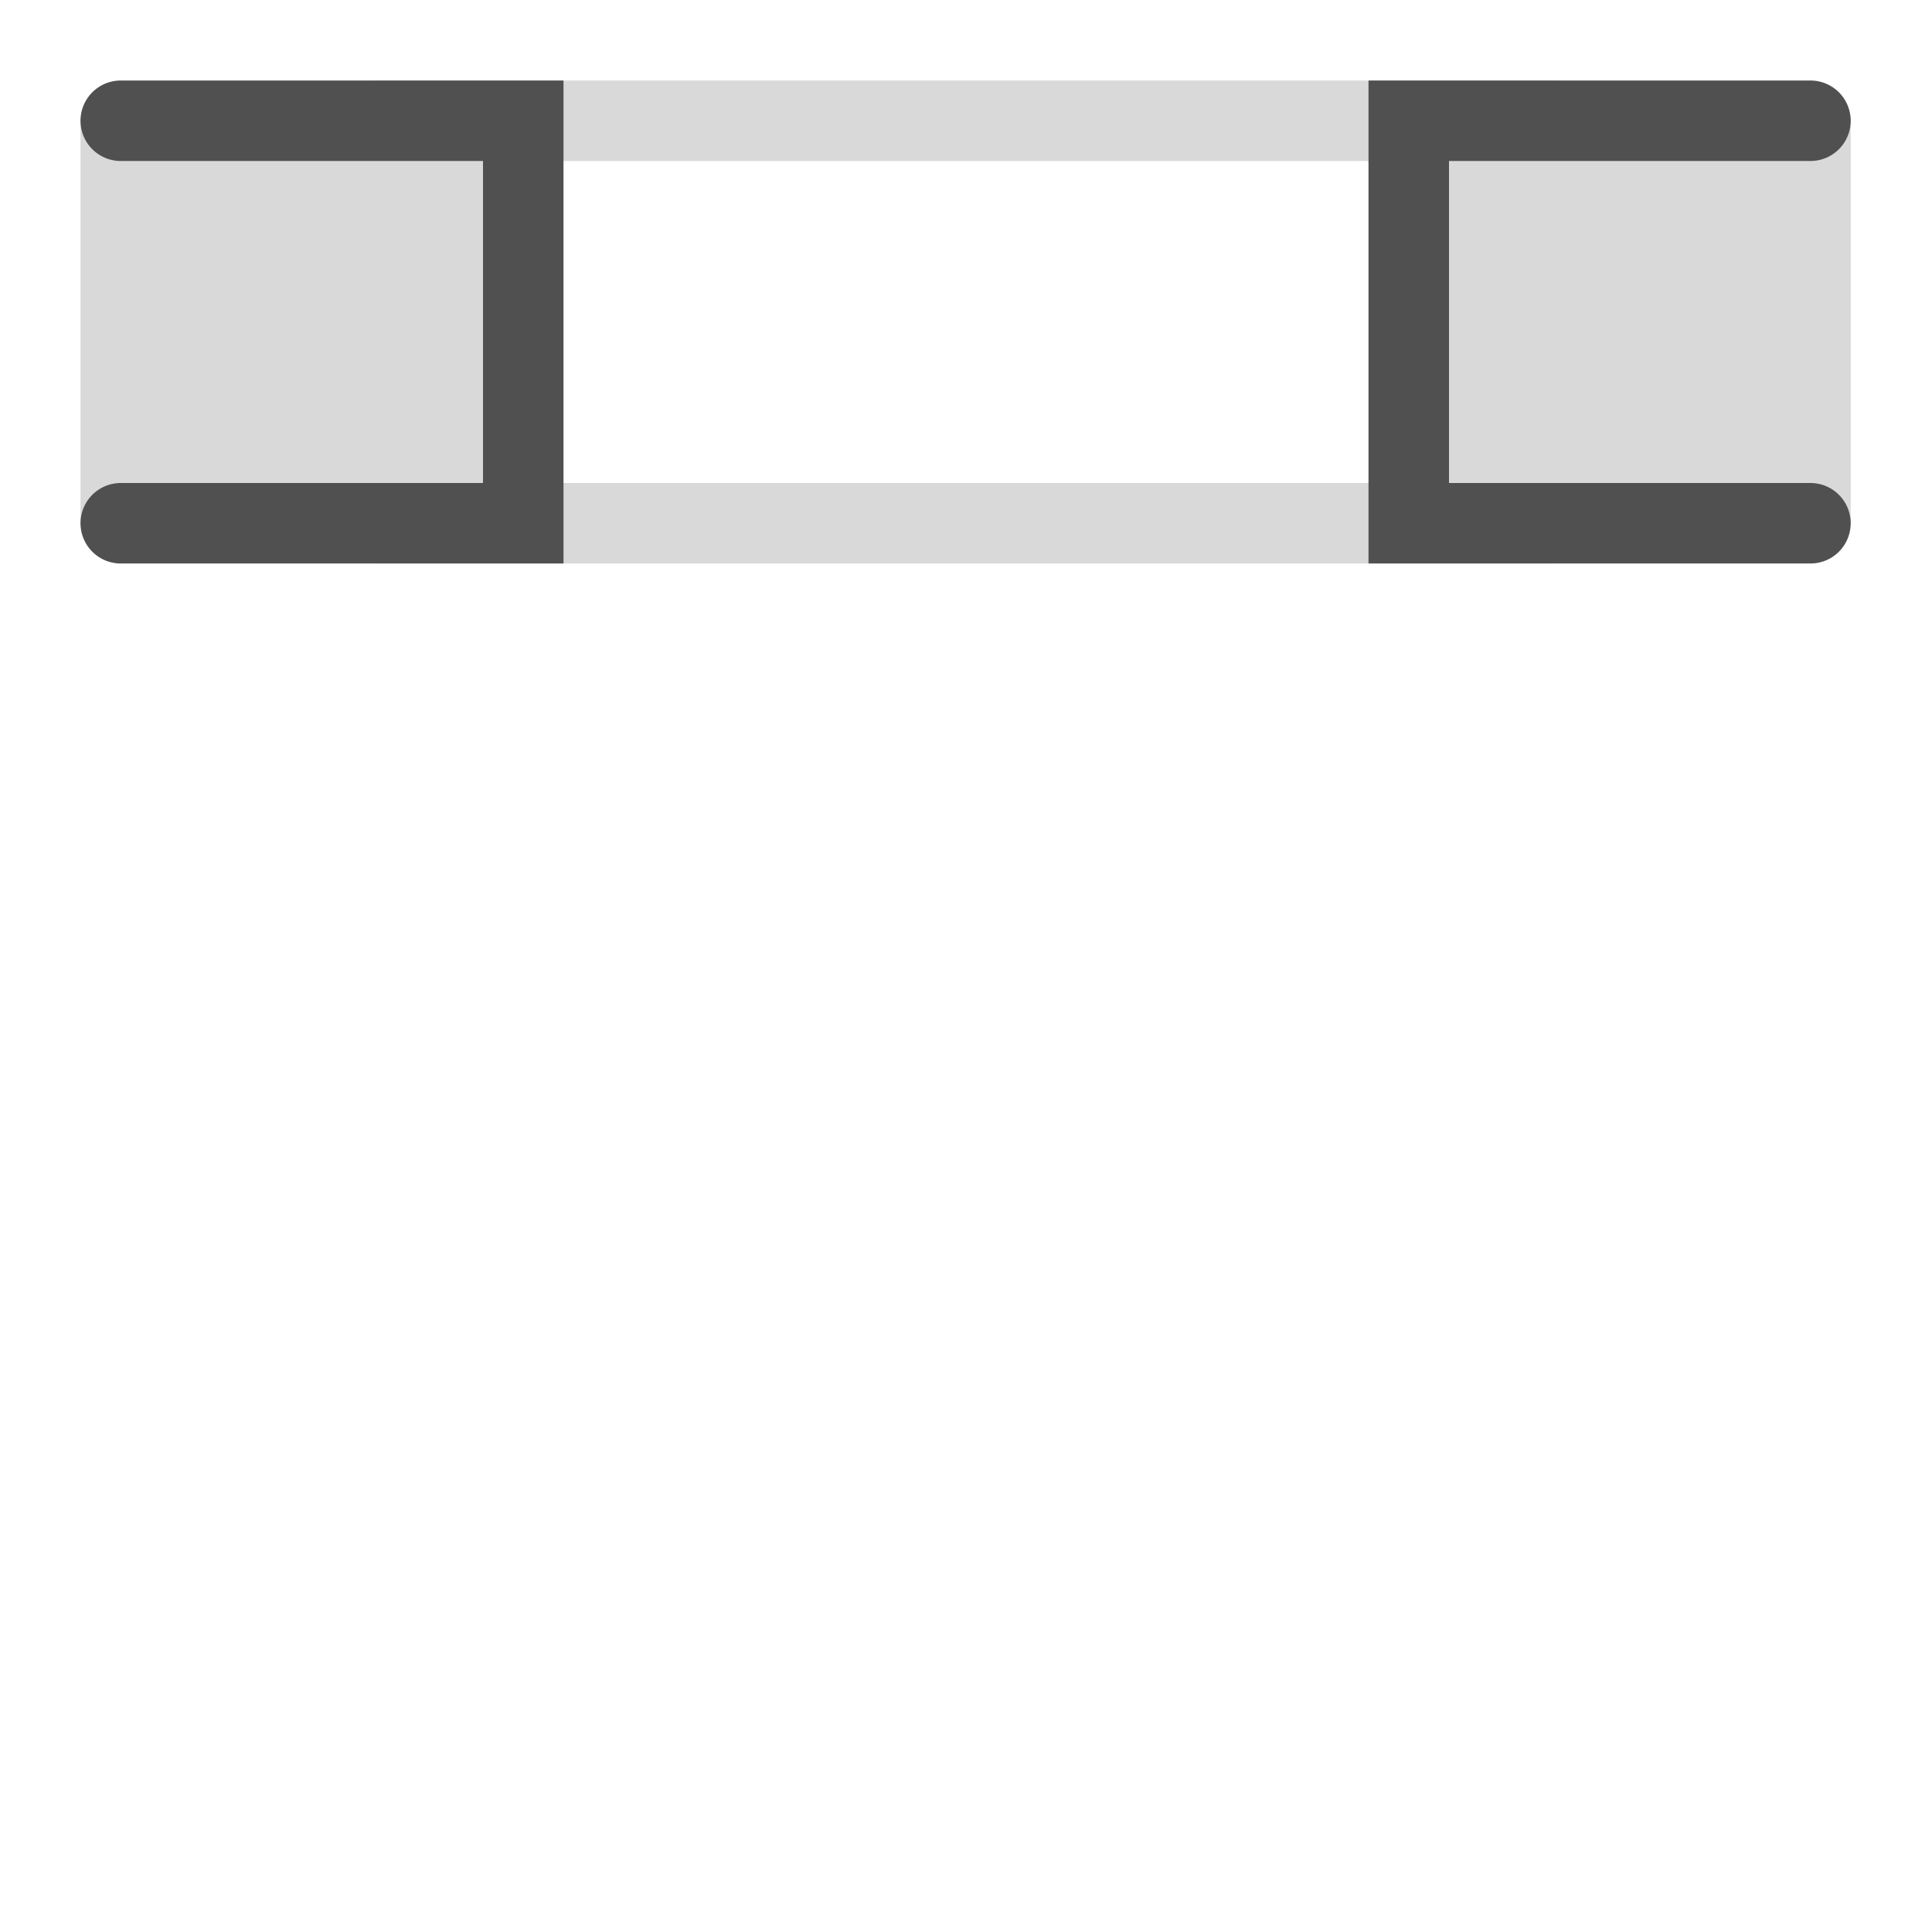 <svg id="icon" xmlns="http://www.w3.org/2000/svg" viewBox="0 0 24 24"><defs><style>.cls-1,.cls-3{fill:none;stroke-linecap:round;stroke-miterlimit:10;}.cls-1{stroke:#d9d9d9;}.cls-2{fill:#d9d9d9;}.cls-3{stroke:#505050;}</style></defs><line class="cls-1" x1="4.7" y1="1.5" x2="19.3" y2="1.5"/><line class="cls-1" x1="4.7" y1="6.5" x2="19.3" y2="6.5"/><rect class="cls-2" x="1" y="1.46" width="5.49" height="5.06"/><polyline class="cls-3" points="1.5 6.5 6.5 6.5 6.5 1.5 1.5 1.5"/><rect class="cls-2" x="17.5" y="1.46" width="5.49" height="5.06" transform="translate(40.49 7.98) rotate(-180)"/><polyline class="cls-3" points="22.49 6.5 17.5 6.5 17.5 1.5 22.49 1.5"/></svg>